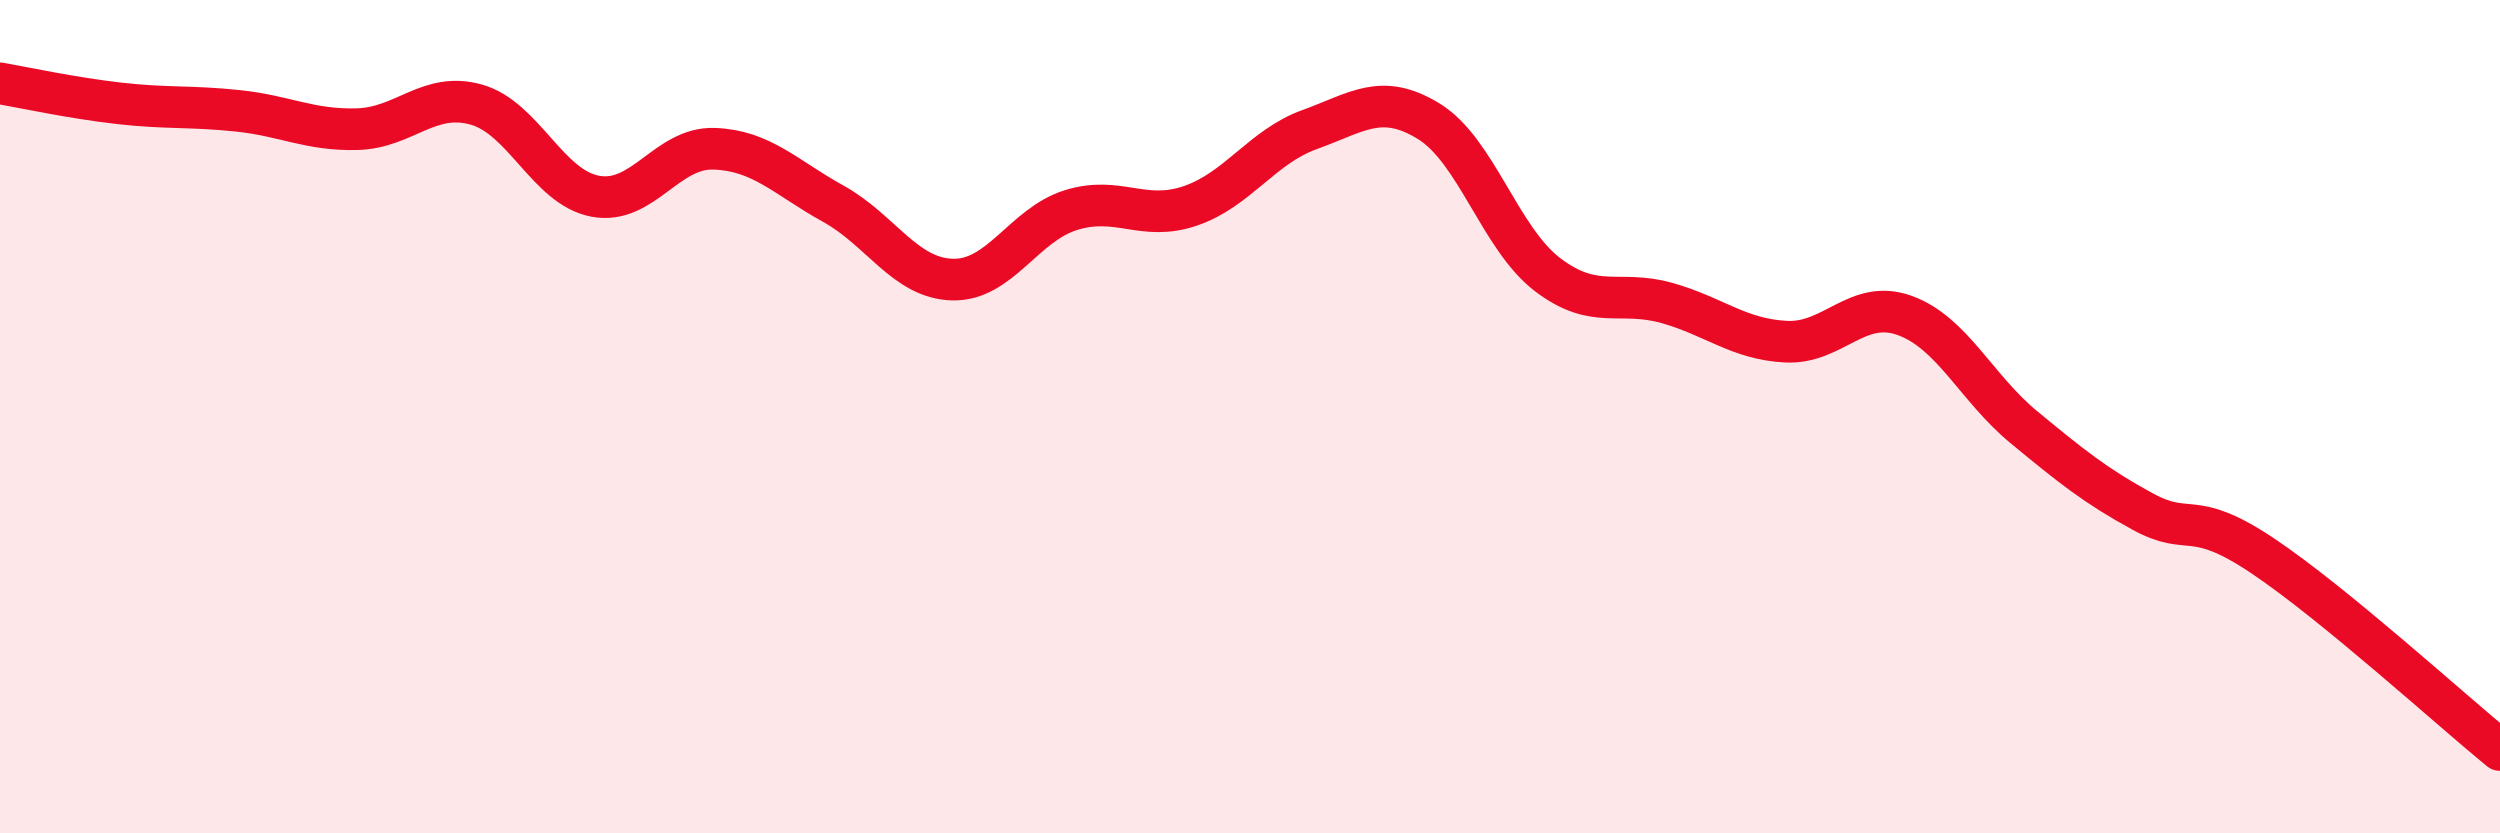 
    <svg width="60" height="20" viewBox="0 0 60 20" xmlns="http://www.w3.org/2000/svg">
      <path
        d="M 0,2 C 0.57,2.1 1.72,2.35 2.86,2.48 C 4,2.61 4.57,2.54 5.71,2.66 C 6.85,2.78 7.43,3.13 8.57,3.1 C 9.71,3.07 10.29,2.19 11.43,2.51 C 12.57,2.83 13.15,4.5 14.29,4.71 C 15.43,4.92 16,3.53 17.14,3.57 C 18.28,3.61 18.86,4.26 20,4.89 C 21.14,5.52 21.72,6.68 22.86,6.71 C 24,6.74 24.57,5.39 25.71,5.04 C 26.85,4.69 27.43,5.33 28.57,4.94 C 29.71,4.55 30.29,3.52 31.43,3.11 C 32.57,2.7 33.15,2.21 34.29,2.91 C 35.43,3.61 36,5.72 37.14,6.59 C 38.28,7.46 38.86,6.95 40,7.27 C 41.14,7.59 41.72,8.14 42.86,8.2 C 44,8.26 44.57,7.16 45.71,7.57 C 46.85,7.98 47.43,9.31 48.57,10.25 C 49.71,11.19 50.29,11.66 51.43,12.28 C 52.57,12.9 52.58,12.19 54.29,13.33 C 56,14.47 58.86,17.07 60,18L60 20L0 20Z"
        fill="#EB0A25"
        opacity="0.1"
        stroke-linecap="round"
        stroke-linejoin="round"
      />
      <path
        d="M 0,2 C 0.57,2.1 1.72,2.35 2.86,2.48 C 4,2.61 4.57,2.54 5.71,2.66 C 6.85,2.78 7.43,3.13 8.57,3.1 C 9.71,3.07 10.29,2.19 11.43,2.51 C 12.57,2.83 13.15,4.5 14.29,4.71 C 15.43,4.92 16,3.53 17.14,3.57 C 18.28,3.61 18.86,4.26 20,4.89 C 21.14,5.52 21.72,6.68 22.86,6.71 C 24,6.74 24.57,5.39 25.71,5.04 C 26.85,4.69 27.43,5.33 28.57,4.94 C 29.71,4.55 30.29,3.52 31.43,3.11 C 32.57,2.7 33.15,2.21 34.29,2.91 C 35.43,3.61 36,5.72 37.14,6.59 C 38.28,7.46 38.86,6.95 40,7.27 C 41.14,7.59 41.72,8.14 42.86,8.2 C 44,8.26 44.57,7.16 45.71,7.57 C 46.85,7.98 47.43,9.31 48.57,10.25 C 49.71,11.19 50.29,11.66 51.43,12.28 C 52.57,12.9 52.58,12.19 54.29,13.33 C 56,14.47 58.86,17.07 60,18"
        stroke="#EB0A25"
        stroke-width="1"
        fill="none"
        stroke-linecap="round"
        stroke-linejoin="round"
      />
    </svg>
  